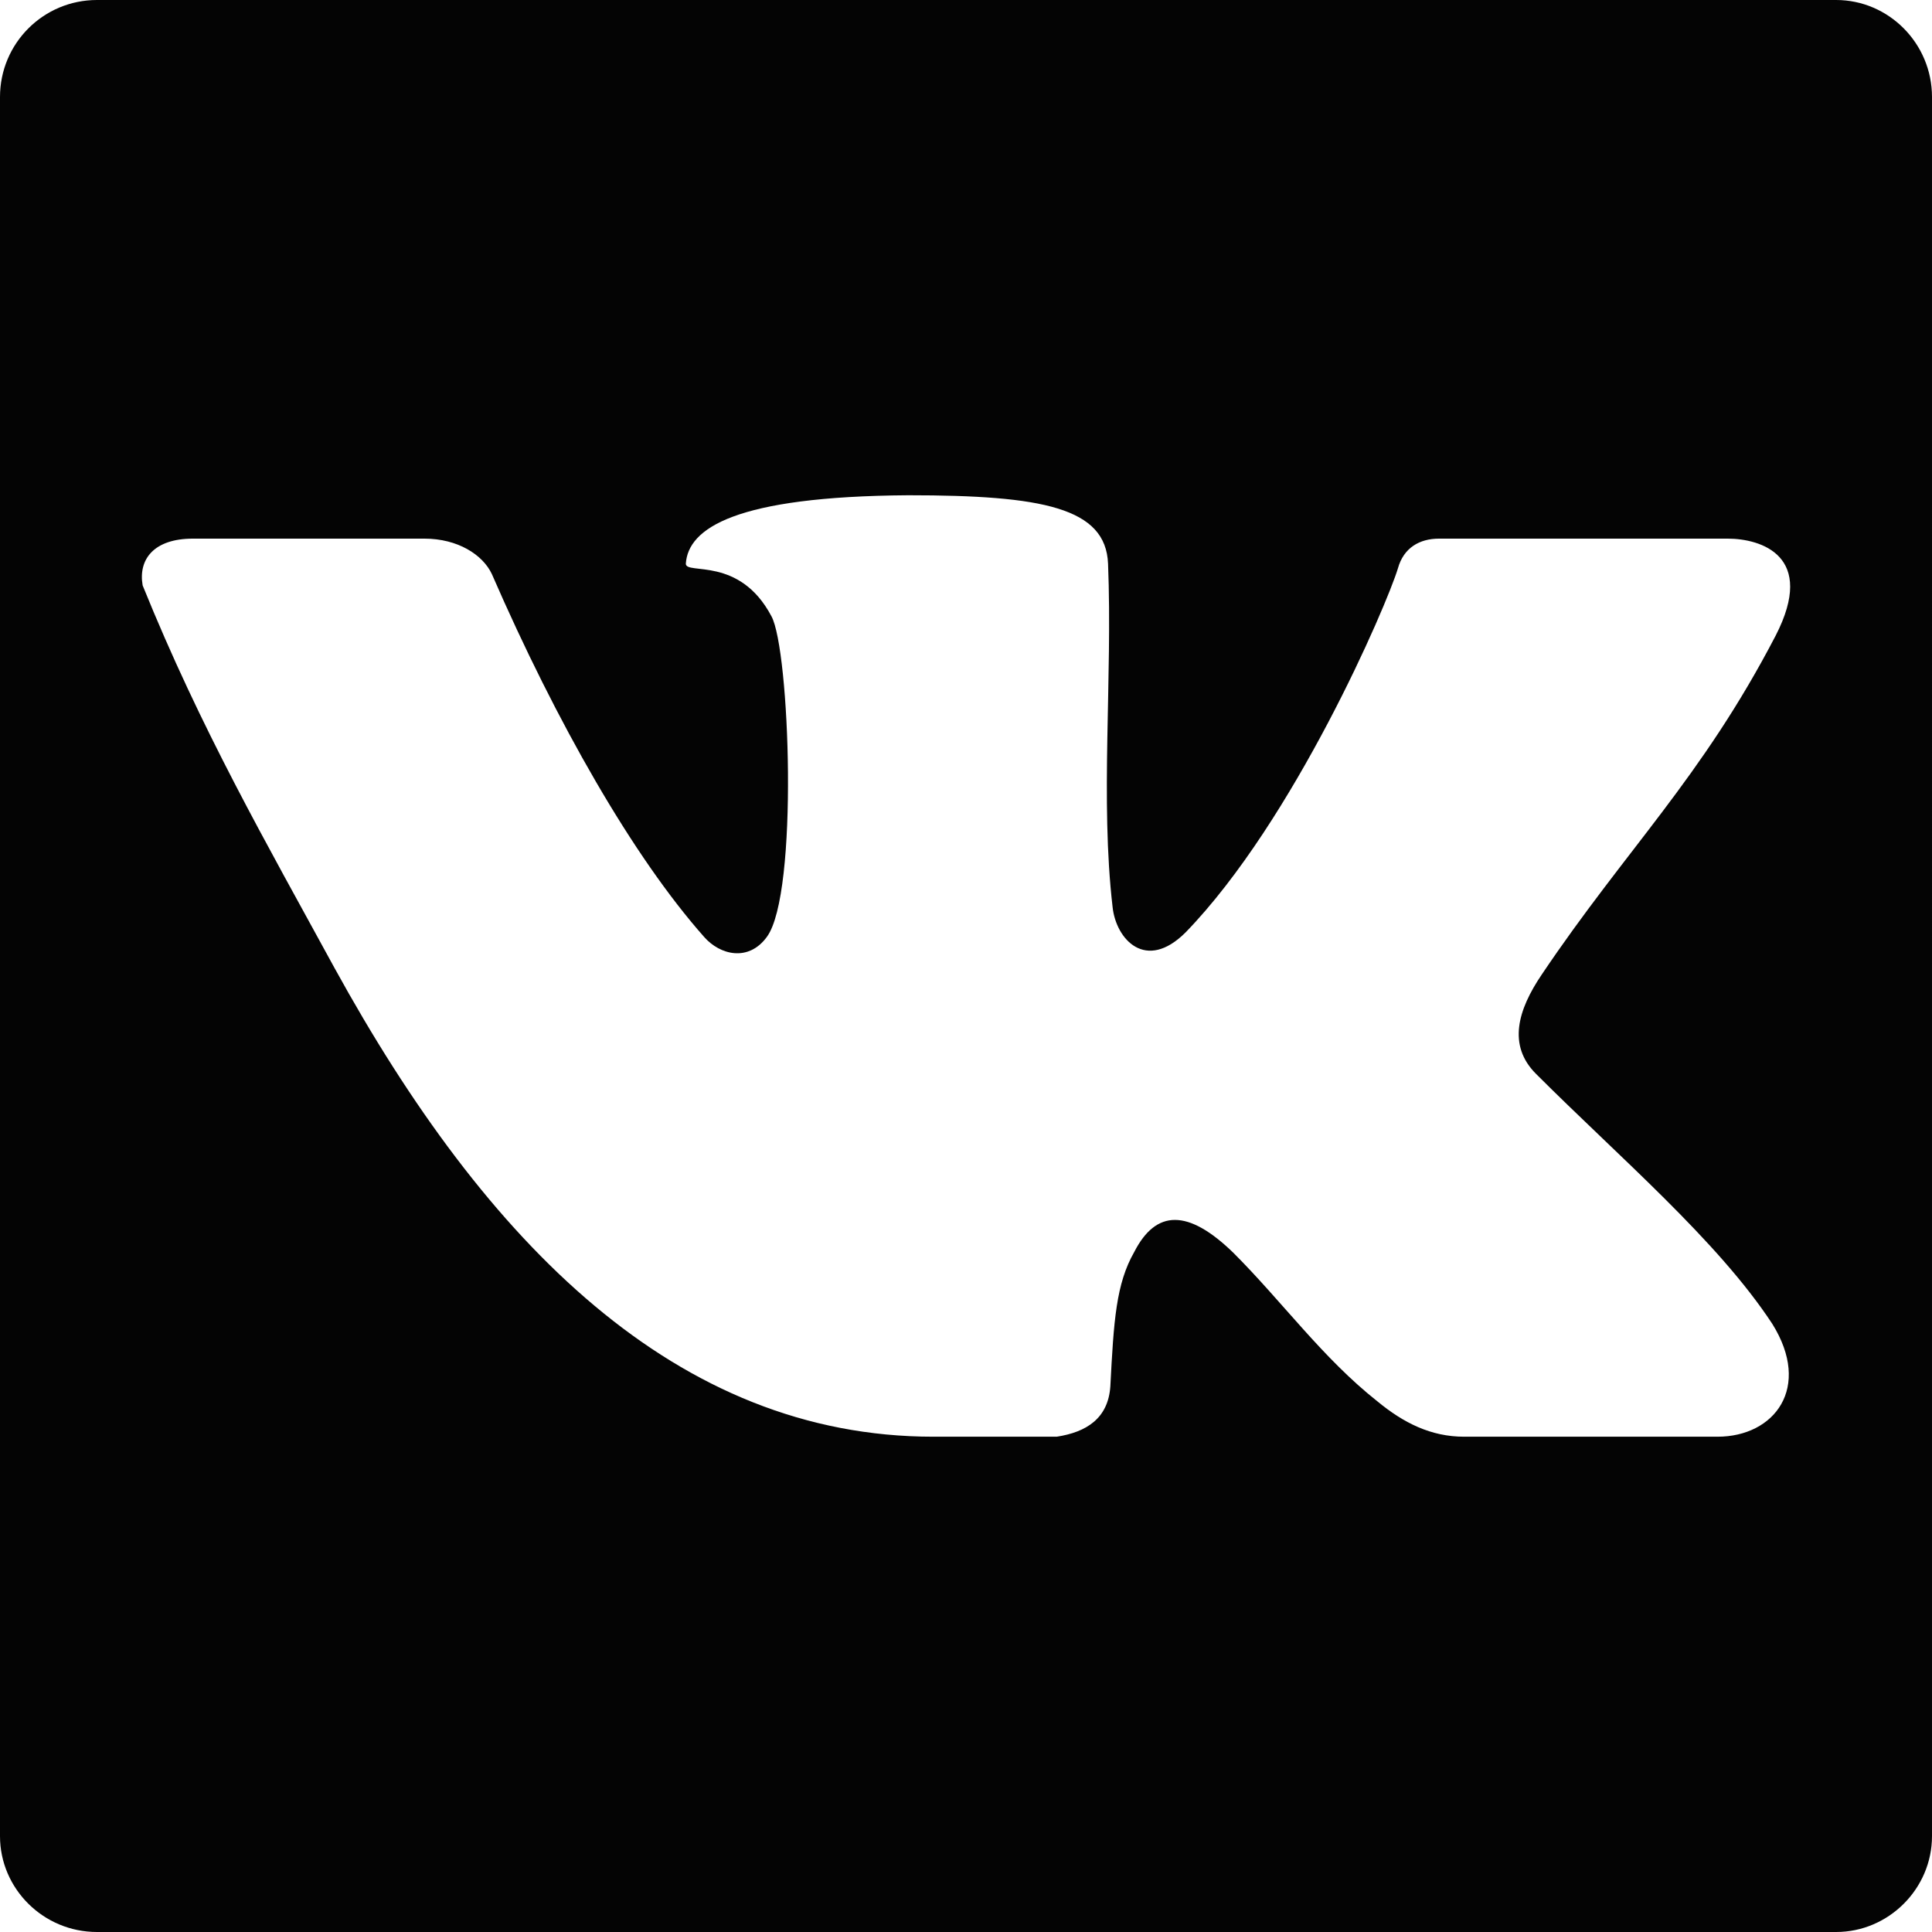<?xml version="1.0" ?><!DOCTYPE svg  PUBLIC '-//W3C//DTD SVG 1.1//EN'  'http://www.w3.org/Graphics/SVG/1.1/DTD/svg11.dtd'><svg enable-background="new 0 0 512 512" height="512px" id="Layer_1" version="1.1" viewBox="0 0 512 512" width="512px" xml:space="preserve" xmlns="http://www.w3.org/2000/svg" xmlns:xlink="http://www.w3.org/1999/xlink"><g><path clip-rule="evenodd" d="M293.646,149.394c1.208,30.548-2.114,62.606,1.208,91.031   c0.906,8.47,8.769,17.241,19.359,6.653c28.731-29.635,53.225-86.491,56.254-96.474c1.511-5.442,5.738-7.859,10.883-7.859h76.51   c8.778,0,23.598,4.535,12.705,25.707c-19.662,37.802-39.614,56.552-61.993,89.821c-6.353,9.376-9.081,18.749-1.521,26.306   c22.077,22.084,48.09,44.147,62.607,66.233c10.58,16.927,0.604,29.932-14.518,29.932h-67.137c-8.768,0-16.026-3.632-22.982-9.372   c-14.518-11.48-25.107-26.301-38.104-39.306c-12.101-11.793-20.566-11.501-26.315-0.313c-4.842,8.475-5.446,18.16-6.352,35.694   c-0.604,8.476-6.353,12.086-14.215,13.296h-32.658c-68.043,0-118.549-51.099-158.767-124.288   c-18.151-33.267-35.386-63.206-50.809-101.311c-1.208-6.957,3.02-12.399,13.309-12.399h61.389c8.769,0,15.423,4.232,17.839,9.373   c17.245,39.619,37.5,75,56.255,96.171c4.228,4.837,11.788,6.653,16.631,0c8.466-11.491,6.05-76.211,1.208-84.983   c-8.467-16.026-22.682-10.886-22.682-13.912c0.604-9.373,13.007-17.842,58.973-18.145   C276.411,131.249,293.041,134.579,293.646,149.394L293.646,149.394z M25.701,512h460.89c13.912,0,25.409-11.48,25.409-25.403   V25.705C512,11.49,500.503,0,486.591,0H25.701C11.487,0,0,11.49,0,25.705v460.891C0,500.519,11.487,512,25.701,512L25.701,512z" fill="#040404" fill-rule="evenodd"/></g></svg>